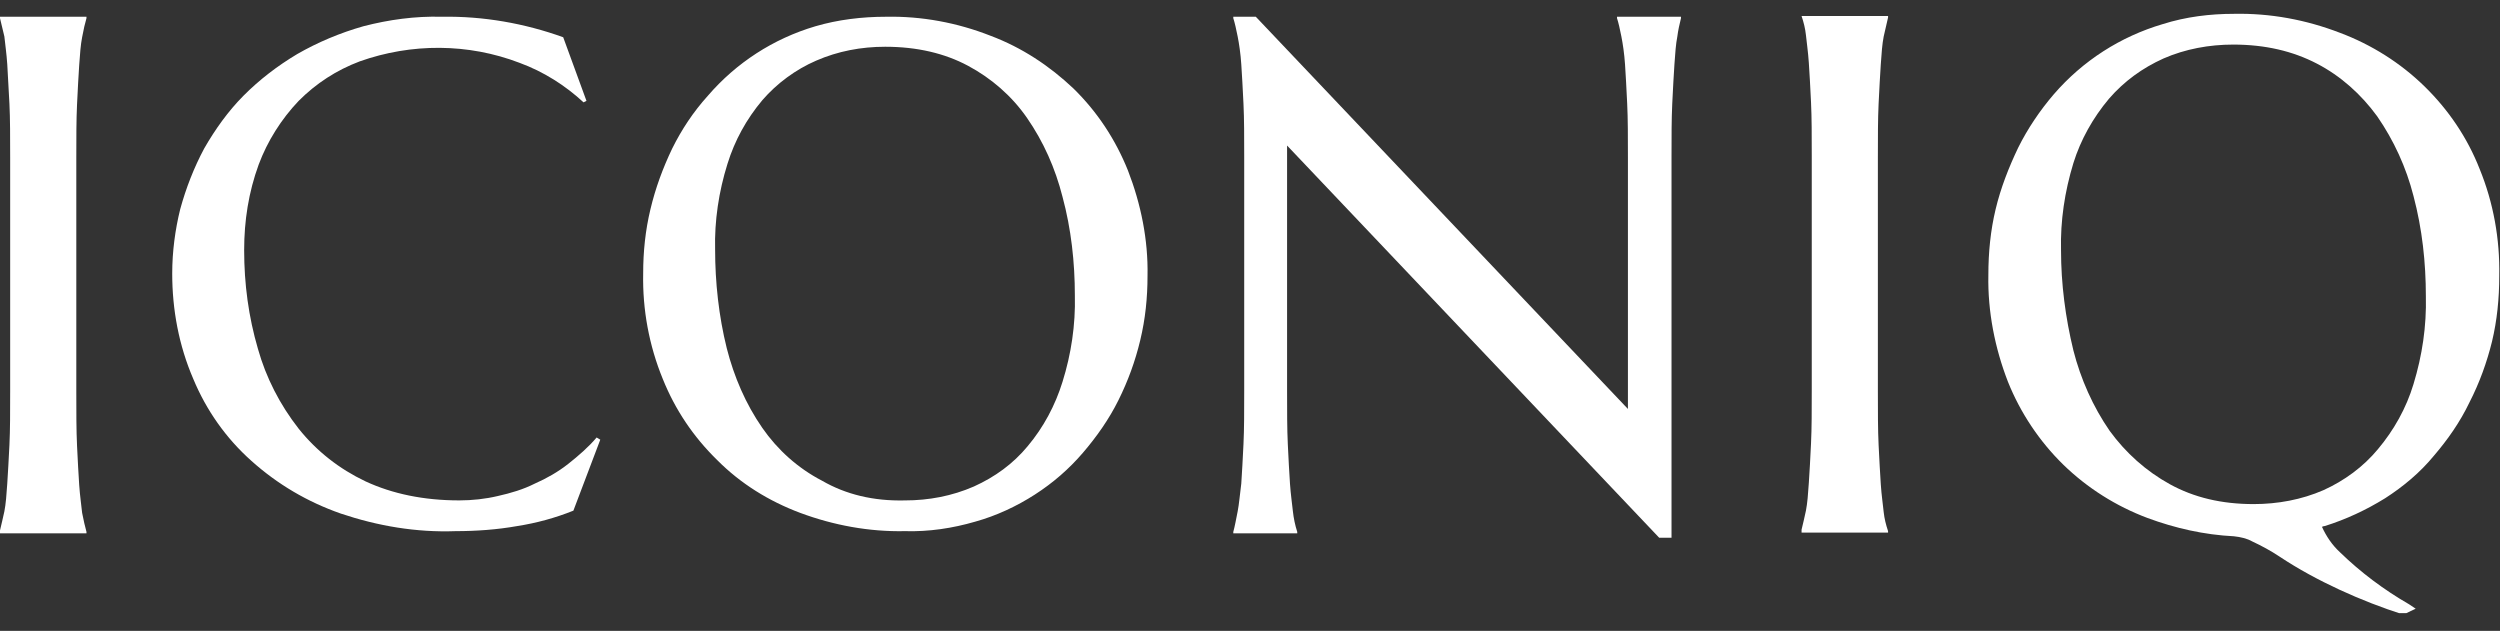 <svg width="107" height="27" viewBox="0 0 107 27" fill="none" xmlns="http://www.w3.org/2000/svg">
<rect x="0" y="0" width="107" height="27" fill="#333333" stroke="none"/>
<g clip-path="url(#clip0_1623_14083)">
<path d="M25.101 4.318L24.976 4.381C24.199 3.661 23.266 3.066 22.239 2.69C20.031 1.844 17.605 1.844 15.396 2.627C14.401 3.003 13.53 3.567 12.783 4.318C12.037 5.101 11.446 6.041 11.072 7.043C10.637 8.233 10.45 9.454 10.45 10.707C10.45 12.148 10.637 13.557 11.041 14.935C11.384 16.156 11.975 17.315 12.783 18.348C13.561 19.319 14.525 20.071 15.645 20.603C16.796 21.136 18.133 21.417 19.657 21.417C20.217 21.417 20.777 21.355 21.306 21.23C21.866 21.104 22.395 20.948 22.892 20.697C23.39 20.478 23.888 20.196 24.323 19.852C24.759 19.507 25.194 19.131 25.536 18.724L25.692 18.818L24.541 21.856C23.763 22.169 22.954 22.388 22.146 22.514C21.275 22.67 20.373 22.733 19.502 22.733C17.822 22.795 16.174 22.514 14.587 21.981C13.157 21.48 11.881 20.729 10.761 19.726C9.673 18.756 8.833 17.565 8.273 16.219C7.651 14.778 7.371 13.244 7.371 11.709C7.371 10.77 7.496 9.83 7.713 8.953C7.962 8.045 8.304 7.168 8.74 6.354C9.206 5.54 9.766 4.757 10.419 4.099C11.104 3.41 11.881 2.815 12.721 2.314C13.592 1.813 14.556 1.406 15.552 1.124C16.64 0.842 17.76 0.686 18.911 0.717C20.684 0.686 22.457 0.999 24.105 1.594L25.101 4.318Z" fill="white"/>
<path d="M37.917 0.717C39.441 0.686 40.965 0.968 42.396 1.531C43.733 2.033 44.915 2.815 45.942 3.786C46.968 4.788 47.746 5.978 48.275 7.294C48.834 8.734 49.145 10.269 49.114 11.803C49.114 12.743 49.021 13.651 48.803 14.559C48.586 15.467 48.275 16.313 47.87 17.127C47.466 17.942 46.937 18.693 46.346 19.382C45.755 20.071 45.071 20.666 44.293 21.167C43.516 21.668 42.645 22.075 41.742 22.326C40.778 22.608 39.752 22.764 38.725 22.733C37.201 22.764 35.677 22.483 34.246 21.95C32.909 21.449 31.696 20.698 30.7 19.695C29.674 18.693 28.896 17.535 28.367 16.219C27.777 14.779 27.497 13.244 27.528 11.71C27.528 10.77 27.621 9.862 27.839 8.954C28.056 8.045 28.367 7.2 28.772 6.354C29.176 5.54 29.674 4.788 30.296 4.099C31.509 2.69 33.096 1.657 34.9 1.124C35.864 0.842 36.89 0.717 37.917 0.717ZM38.725 21.418C39.752 21.418 40.747 21.23 41.68 20.823C42.582 20.416 43.36 19.852 43.982 19.1C44.666 18.286 45.164 17.347 45.475 16.344C45.848 15.154 46.035 13.902 46.004 12.649C46.004 11.24 45.848 9.799 45.475 8.421C45.164 7.2 44.666 6.072 43.951 5.039C43.298 4.099 42.427 3.348 41.431 2.815C40.436 2.283 39.254 2.001 37.886 2.001C36.859 2.001 35.864 2.189 34.931 2.596C34.06 2.972 33.251 3.567 32.629 4.287C31.945 5.102 31.447 6.01 31.136 7.012C30.763 8.202 30.576 9.455 30.607 10.676C30.607 12.085 30.763 13.526 31.105 14.904C31.416 16.125 31.913 17.284 32.629 18.317C33.282 19.257 34.153 20.04 35.179 20.572C36.206 21.167 37.388 21.449 38.725 21.418Z" fill="white"/>
<path d="M0 22.701C0.062 22.451 0.124 22.169 0.187 21.887C0.249 21.574 0.28 21.167 0.311 20.697C0.342 20.227 0.373 19.664 0.404 19.037C0.435 18.38 0.435 17.628 0.435 16.751V6.73C0.435 5.853 0.435 5.101 0.404 4.444C0.373 3.817 0.342 3.253 0.311 2.752C0.28 2.283 0.218 1.876 0.187 1.562C0.124 1.312 0.062 1.03 0 0.779V0.717H3.701V0.779C3.639 0.999 3.577 1.249 3.515 1.594C3.453 1.907 3.422 2.314 3.39 2.784C3.359 3.253 3.328 3.817 3.297 4.475C3.266 5.133 3.266 5.884 3.266 6.761V16.782C3.266 17.659 3.266 18.411 3.297 19.069C3.328 19.726 3.359 20.29 3.39 20.76C3.422 21.23 3.484 21.637 3.515 21.95C3.577 22.263 3.639 22.545 3.701 22.764V22.827H0V22.701Z" fill="white"/>
<path d="M77.107 22.67C77.17 22.42 77.232 22.138 77.294 21.856C77.356 21.543 77.387 21.136 77.418 20.666C77.45 20.196 77.481 19.632 77.512 18.975C77.543 18.317 77.543 17.565 77.543 16.689V6.667C77.543 5.79 77.543 5.039 77.512 4.381C77.481 3.723 77.45 3.16 77.418 2.69C77.387 2.22 77.325 1.813 77.294 1.5C77.263 1.218 77.201 0.967 77.107 0.686H80.809V0.748C80.747 0.999 80.684 1.281 80.622 1.562C80.56 1.876 80.529 2.283 80.498 2.752C80.467 3.222 80.436 3.786 80.404 4.444C80.373 5.101 80.373 5.853 80.373 6.73V16.751C80.373 17.628 80.373 18.38 80.404 19.037C80.436 19.695 80.467 20.259 80.498 20.729C80.529 21.198 80.591 21.605 80.622 21.919C80.653 22.2 80.716 22.451 80.809 22.733V22.795H77.107V22.67Z" fill="white"/>
<path d="M53.749 0.717L69.675 17.503V6.73C69.675 5.853 69.675 5.101 69.644 4.444C69.613 3.786 69.582 3.222 69.551 2.752C69.519 2.283 69.457 1.876 69.395 1.562C69.333 1.249 69.271 0.967 69.208 0.779V0.717H71.946V0.779C71.883 1.03 71.821 1.312 71.79 1.562C71.728 1.876 71.697 2.283 71.666 2.752C71.635 3.222 71.603 3.786 71.572 4.444C71.541 5.101 71.541 5.853 71.541 6.73V23.015H71.013L55.087 6.229V16.72C55.087 17.597 55.087 18.348 55.118 19.006C55.149 19.664 55.18 20.227 55.211 20.697C55.242 21.167 55.305 21.574 55.336 21.887C55.367 22.169 55.429 22.482 55.522 22.764V22.827H52.785V22.764C52.847 22.545 52.91 22.2 52.972 21.887C53.034 21.574 53.065 21.167 53.127 20.697C53.158 20.227 53.19 19.664 53.221 19.006C53.252 18.348 53.252 17.597 53.252 16.72V6.73C53.252 5.853 53.252 5.101 53.221 4.444C53.19 3.786 53.158 3.222 53.127 2.752C53.096 2.283 53.034 1.876 52.972 1.562C52.91 1.249 52.847 0.967 52.785 0.779V0.717H53.749Z" fill="white"/>
<path d="M106.128 7.231C105.6 5.885 104.791 4.695 103.765 3.693C102.738 2.69 101.494 1.908 100.156 1.406C98.695 0.843 97.17 0.561 95.615 0.592C94.589 0.592 93.562 0.717 92.567 1.031C90.763 1.563 89.145 2.596 87.901 4.037C87.31 4.726 86.781 5.509 86.377 6.323C85.973 7.169 85.63 8.046 85.413 8.954C85.195 9.862 85.102 10.802 85.102 11.772C85.071 13.338 85.382 14.904 85.942 16.345C86.47 17.66 87.279 18.881 88.305 19.884C89.332 20.886 90.576 21.669 91.914 22.17C93.096 22.608 94.34 22.89 95.615 22.953C95.895 22.984 96.175 23.047 96.393 23.172C96.797 23.36 97.201 23.579 97.575 23.829C99.13 24.863 101.09 25.74 102.862 26.303L103.391 26.053C103.298 25.99 103.205 25.928 103.111 25.865C102.023 25.239 101.027 24.487 100.156 23.642C99.814 23.328 99.565 22.953 99.379 22.546C99.41 22.546 99.441 22.514 99.503 22.514C100.405 22.232 101.276 21.825 102.085 21.324C102.862 20.823 103.578 20.228 104.169 19.508C104.76 18.819 105.289 18.067 105.693 17.222C106.128 16.376 106.44 15.499 106.657 14.622C106.875 13.714 106.968 12.774 106.968 11.804C106.999 10.238 106.719 8.672 106.128 7.231ZM103.298 16.439C102.987 17.472 102.458 18.412 101.774 19.226C101.152 19.977 100.343 20.573 99.441 20.98C98.508 21.387 97.481 21.575 96.455 21.575C95.086 21.575 93.904 21.293 92.878 20.729C91.851 20.165 90.981 19.382 90.296 18.443C89.581 17.41 89.052 16.219 88.741 14.998C88.399 13.589 88.212 12.148 88.212 10.708C88.181 9.455 88.368 8.202 88.741 6.981C89.052 5.979 89.581 5.039 90.265 4.225C90.918 3.473 91.696 2.91 92.598 2.503C93.531 2.095 94.558 1.908 95.584 1.908C96.953 1.908 98.135 2.189 99.161 2.722C100.187 3.254 101.058 4.037 101.743 4.977C102.458 6.01 102.987 7.169 103.298 8.39C103.671 9.799 103.827 11.24 103.827 12.681C103.858 13.965 103.671 15.217 103.298 16.439Z" fill="white"/>
</g>
<defs>
<clipPath id="clip0_1623_14083">
<rect width="107" height="25.68" fill="white" transform="translate(0 0.561)"/>
</clipPath>
</defs>
</svg>
